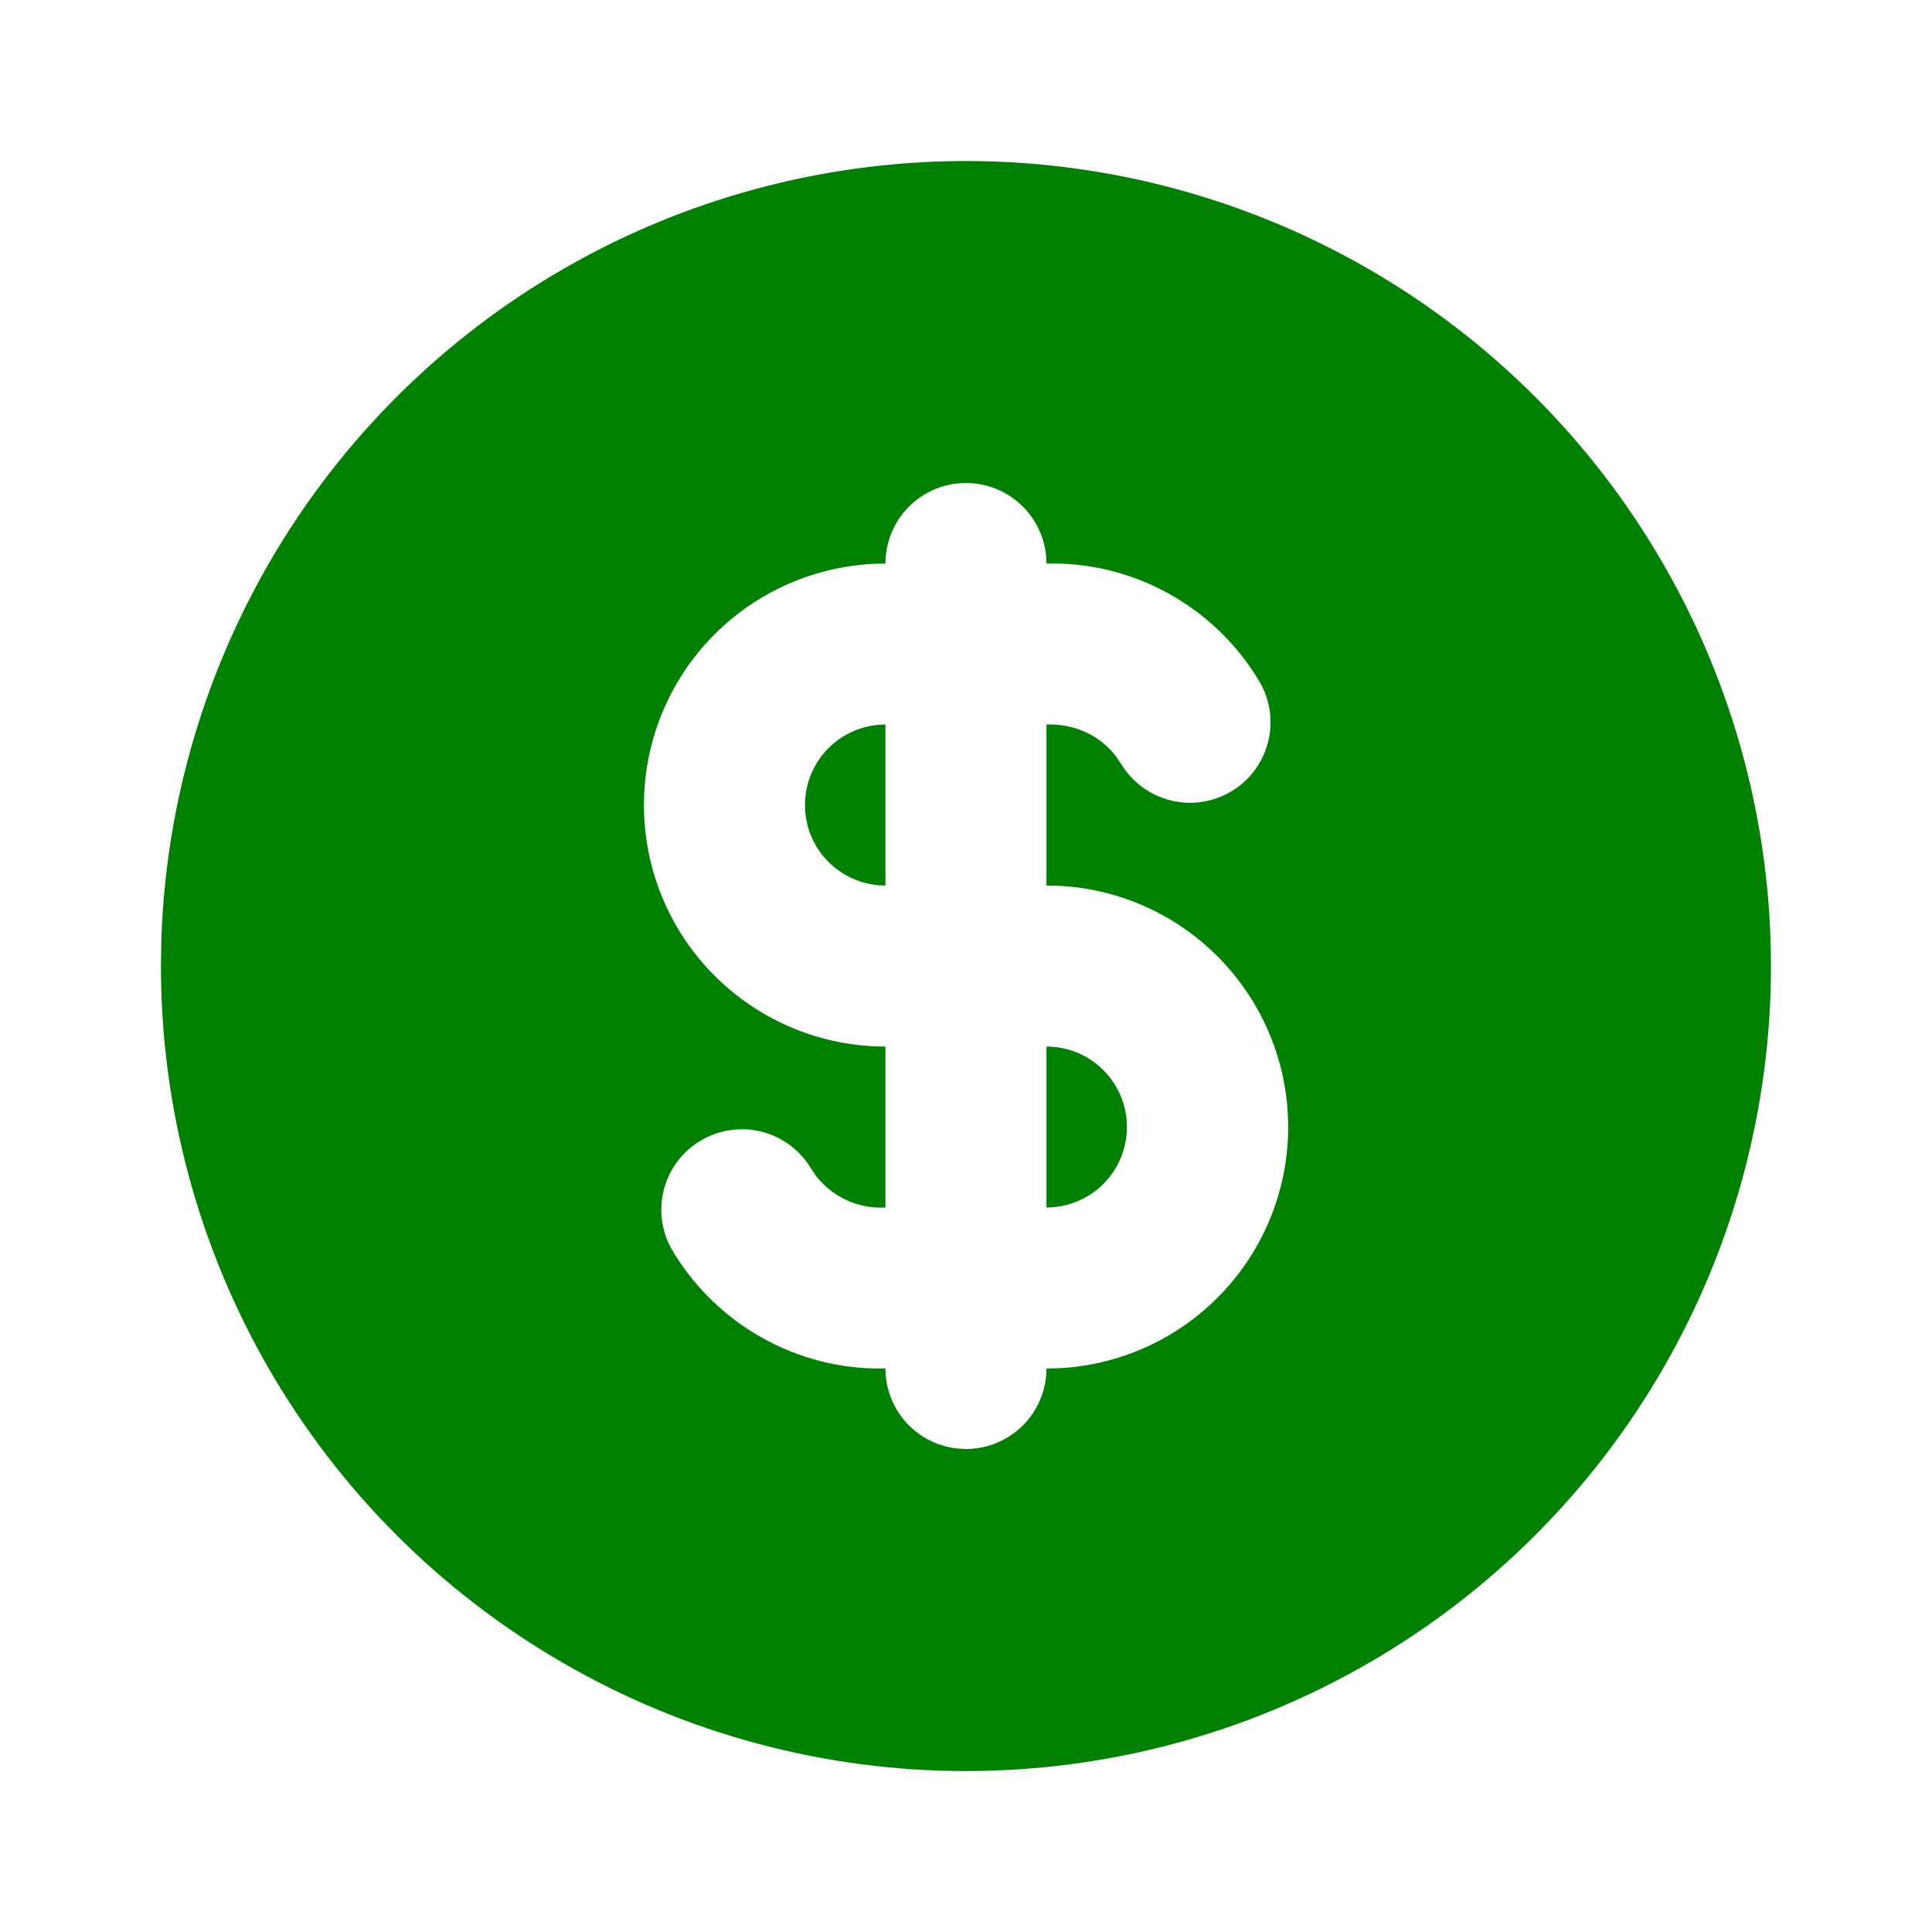 <svg xmlns="http://www.w3.org/2000/svg" fill="none" viewBox="0 0 20 20" height="20" width="20">
<path fill="#007F00" d="M14.166 2.784C15.433 3.515 16.485 4.567 17.216 5.834C17.948 7.101 18.333 8.538 18.333 10.001C18.333 11.463 17.948 12.9 17.216 14.167C16.485 15.434 15.433 16.486 14.166 17.217C12.899 17.949 11.462 18.334 9.999 18.334C8.536 18.334 7.099 17.949 5.833 17.217C4.566 16.486 3.514 15.434 2.782 14.167C2.051 12.9 1.666 11.463 1.666 10L1.67 9.73C1.717 8.291 2.136 6.889 2.886 5.659C3.636 4.43 4.692 3.416 5.95 2.717C7.209 2.017 8.627 1.656 10.067 1.667C11.507 1.679 12.919 2.064 14.166 2.784ZM9.999 5C9.778 5 9.566 5.088 9.41 5.244C9.254 5.401 9.166 5.613 9.166 5.834C8.503 5.834 7.867 6.097 7.398 6.566C6.929 7.035 6.666 7.671 6.666 8.334C6.666 8.997 6.929 9.633 7.398 10.101C7.867 10.57 8.503 10.834 9.166 10.834V12.5C9.028 12.508 8.89 12.482 8.764 12.424C8.638 12.366 8.529 12.278 8.444 12.169L8.388 12.084C8.274 11.9 8.093 11.768 7.883 11.715C7.673 11.663 7.451 11.694 7.263 11.802C7.076 11.909 6.938 12.086 6.878 12.294C6.819 12.502 6.842 12.725 6.944 12.916C7.157 13.285 7.46 13.593 7.826 13.812C8.191 14.031 8.606 14.153 9.032 14.166H9.166C9.166 14.37 9.241 14.568 9.376 14.72C9.512 14.873 9.699 14.97 9.902 14.994L9.999 15C10.22 15 10.432 14.912 10.589 14.756C10.745 14.6 10.833 14.388 10.833 14.167L10.979 14.163C11.629 14.125 12.238 13.836 12.678 13.356C13.118 12.876 13.353 12.244 13.334 11.594C13.315 10.943 13.043 10.326 12.576 9.873C12.109 9.419 11.483 9.166 10.833 9.167V7.5C11.131 7.49 11.392 7.617 11.554 7.832L11.611 7.916C11.725 8.1 11.906 8.232 12.116 8.285C12.326 8.338 12.548 8.307 12.735 8.199C12.923 8.091 13.061 7.914 13.12 7.706C13.18 7.498 13.156 7.275 13.054 7.084C12.842 6.715 12.538 6.407 12.173 6.188C11.808 5.969 11.393 5.847 10.967 5.834H10.833C10.833 5.613 10.745 5.401 10.589 5.244C10.432 5.088 10.22 5 9.999 5ZM10.833 10.834C11.054 10.834 11.266 10.921 11.422 11.078C11.578 11.234 11.666 11.446 11.666 11.667C11.666 11.888 11.578 12.1 11.422 12.256C11.266 12.412 11.054 12.5 10.833 12.5V10.834ZM9.166 7.5V9.167C8.945 9.167 8.733 9.079 8.577 8.923C8.42 8.767 8.333 8.555 8.333 8.334C8.333 8.113 8.42 7.901 8.577 7.744C8.733 7.588 8.945 7.5 9.166 7.5Z"></path>
</svg>
